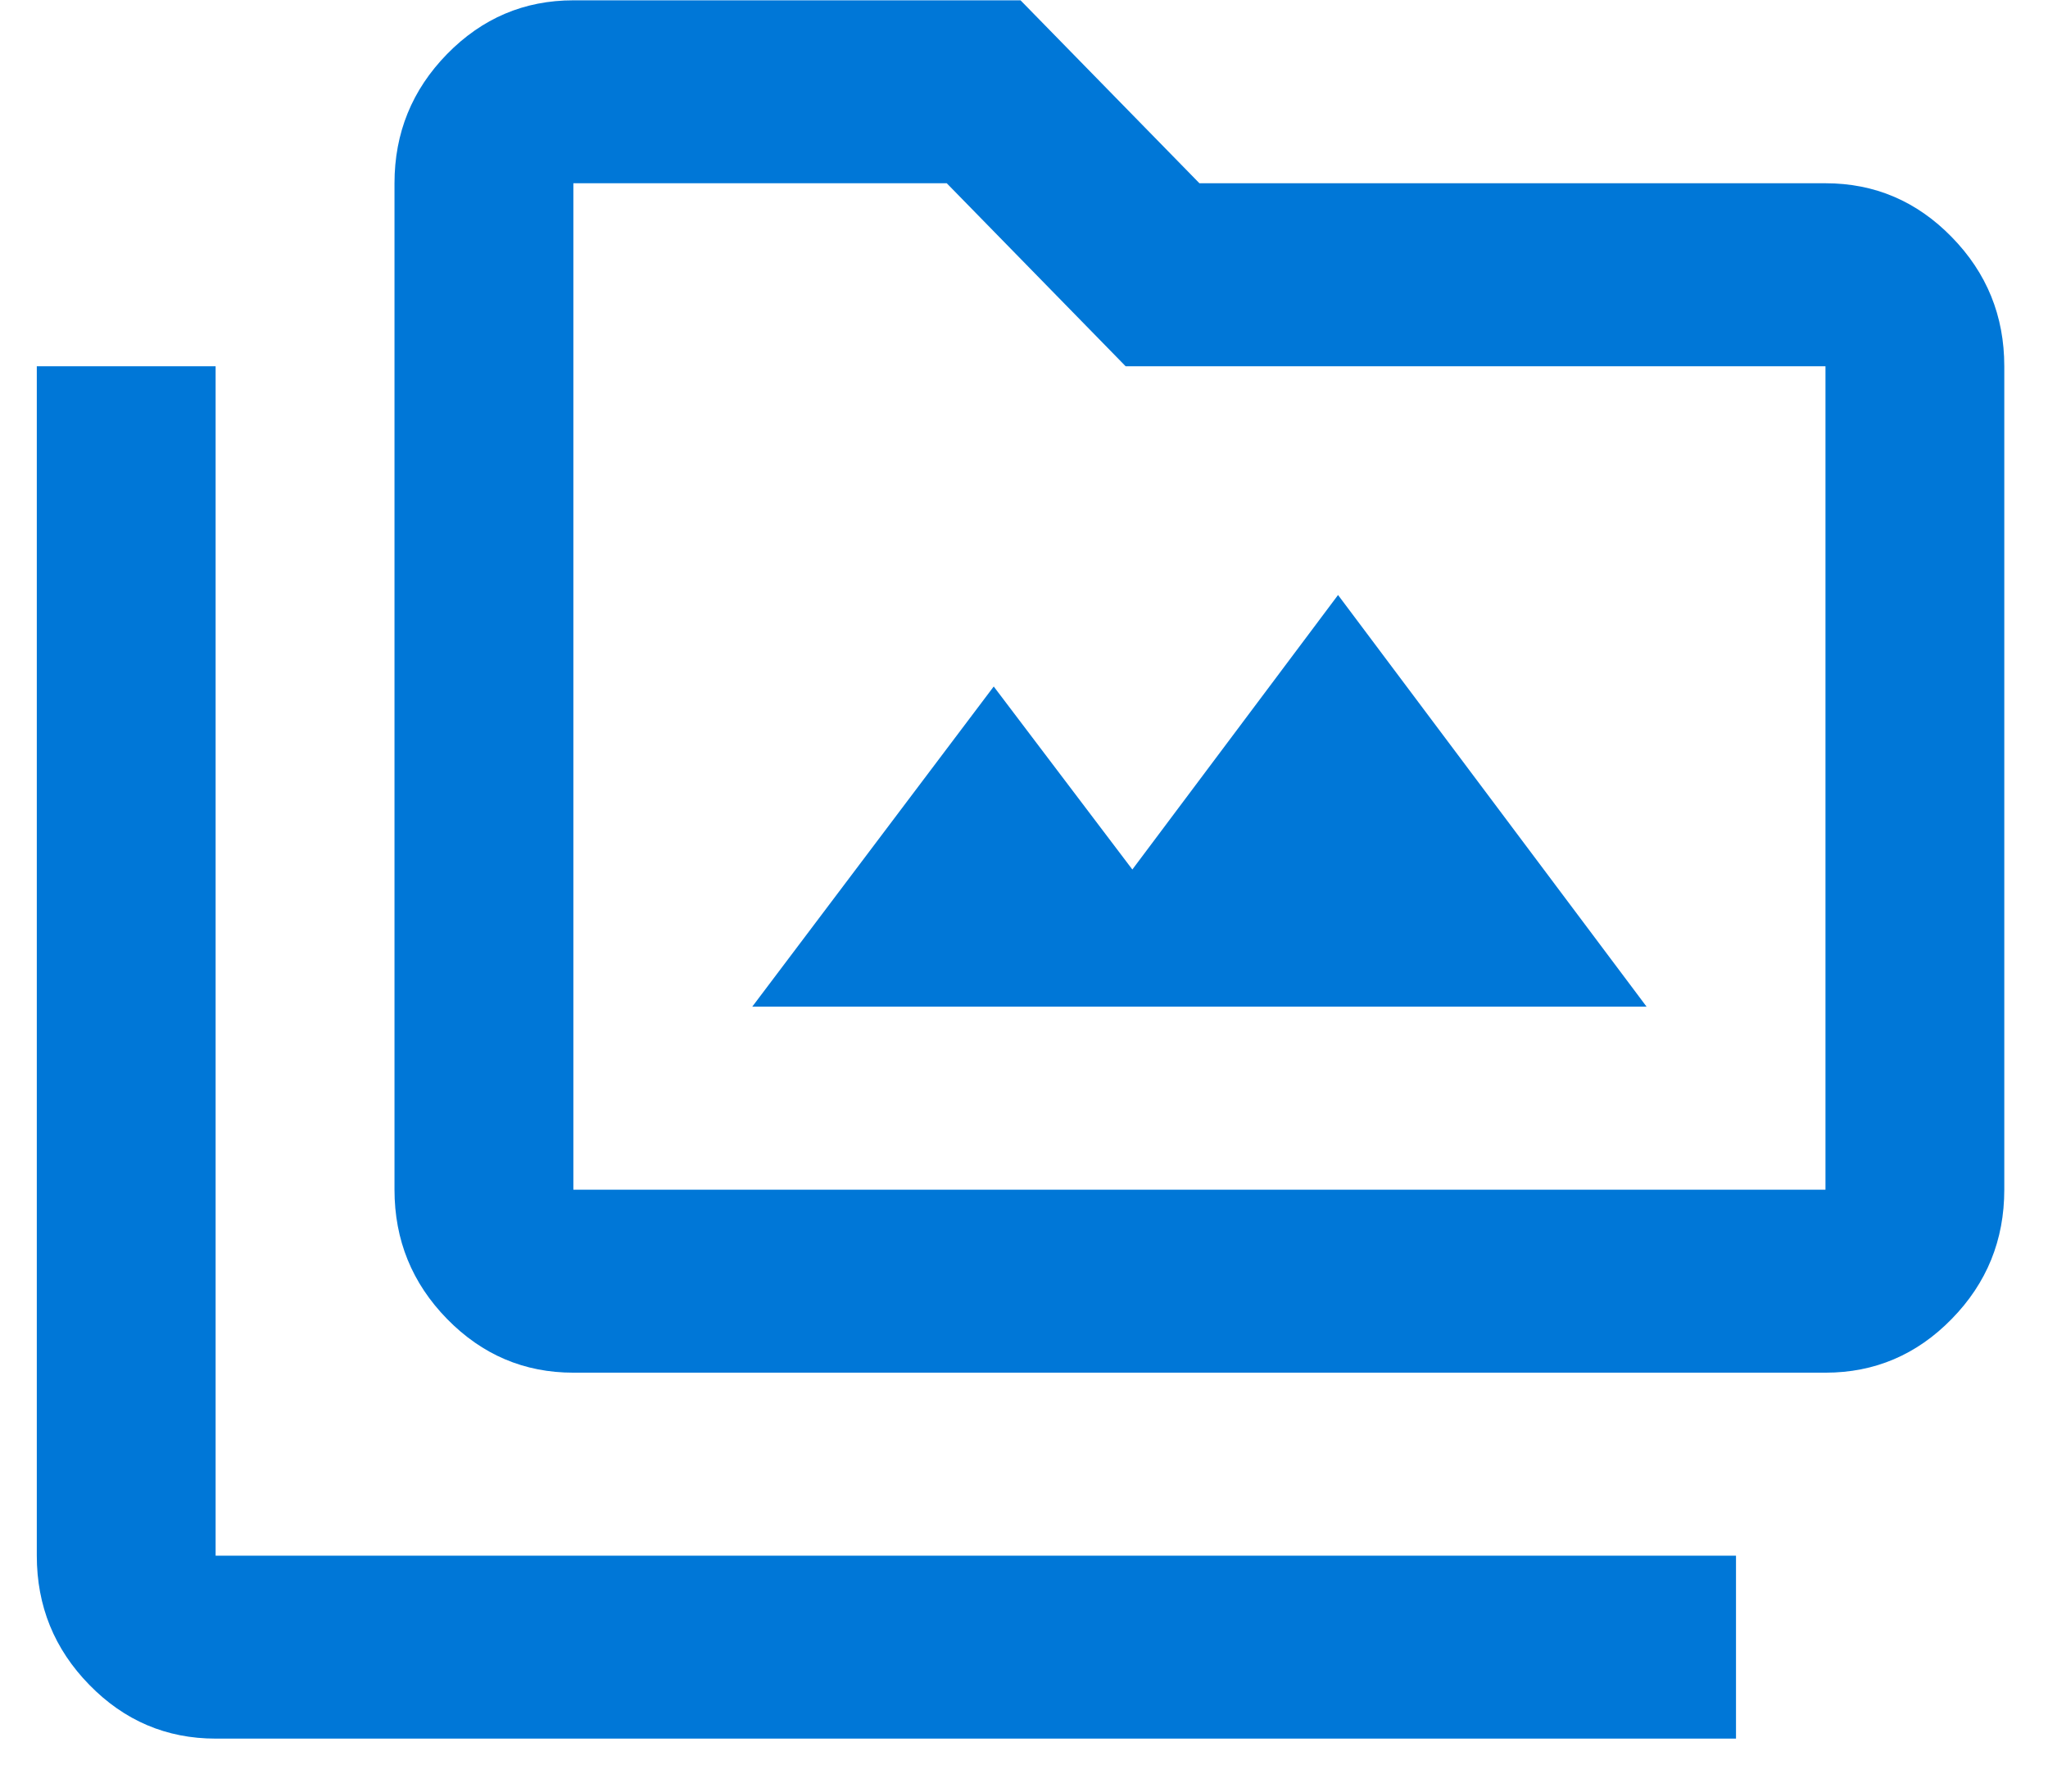 <?xml version="1.0" encoding="UTF-8"?>
<svg xmlns="http://www.w3.org/2000/svg" width="32" height="28" viewBox="0 0 32 28" fill="none">
  <path d="M11.754 15.733H25.728L20.907 9.299L17.693 13.589L15.527 10.729L11.754 15.733ZM3.369 27.172C2.601 27.172 1.943 26.892 1.396 26.332C0.848 25.772 0.575 25.099 0.575 24.313V5.724H3.369V24.313H27.125V27.172H3.369ZM8.959 21.453C8.19 21.453 7.533 21.173 6.985 20.613C6.438 20.053 6.164 19.38 6.164 18.593V2.864C6.164 2.078 6.438 1.405 6.985 0.845C7.533 0.285 8.19 0.005 8.959 0.005H15.946L18.741 2.864H28.523C29.291 2.864 29.949 3.144 30.496 3.705C31.044 4.265 31.317 4.938 31.317 5.724V18.593C31.317 19.38 31.044 20.053 30.496 20.613C29.949 21.173 29.291 21.453 28.523 21.453H8.959ZM8.959 18.593H28.523V5.724H17.588L14.793 2.864H8.959V18.593Z" fill="#0077D7"></path>
</svg>
